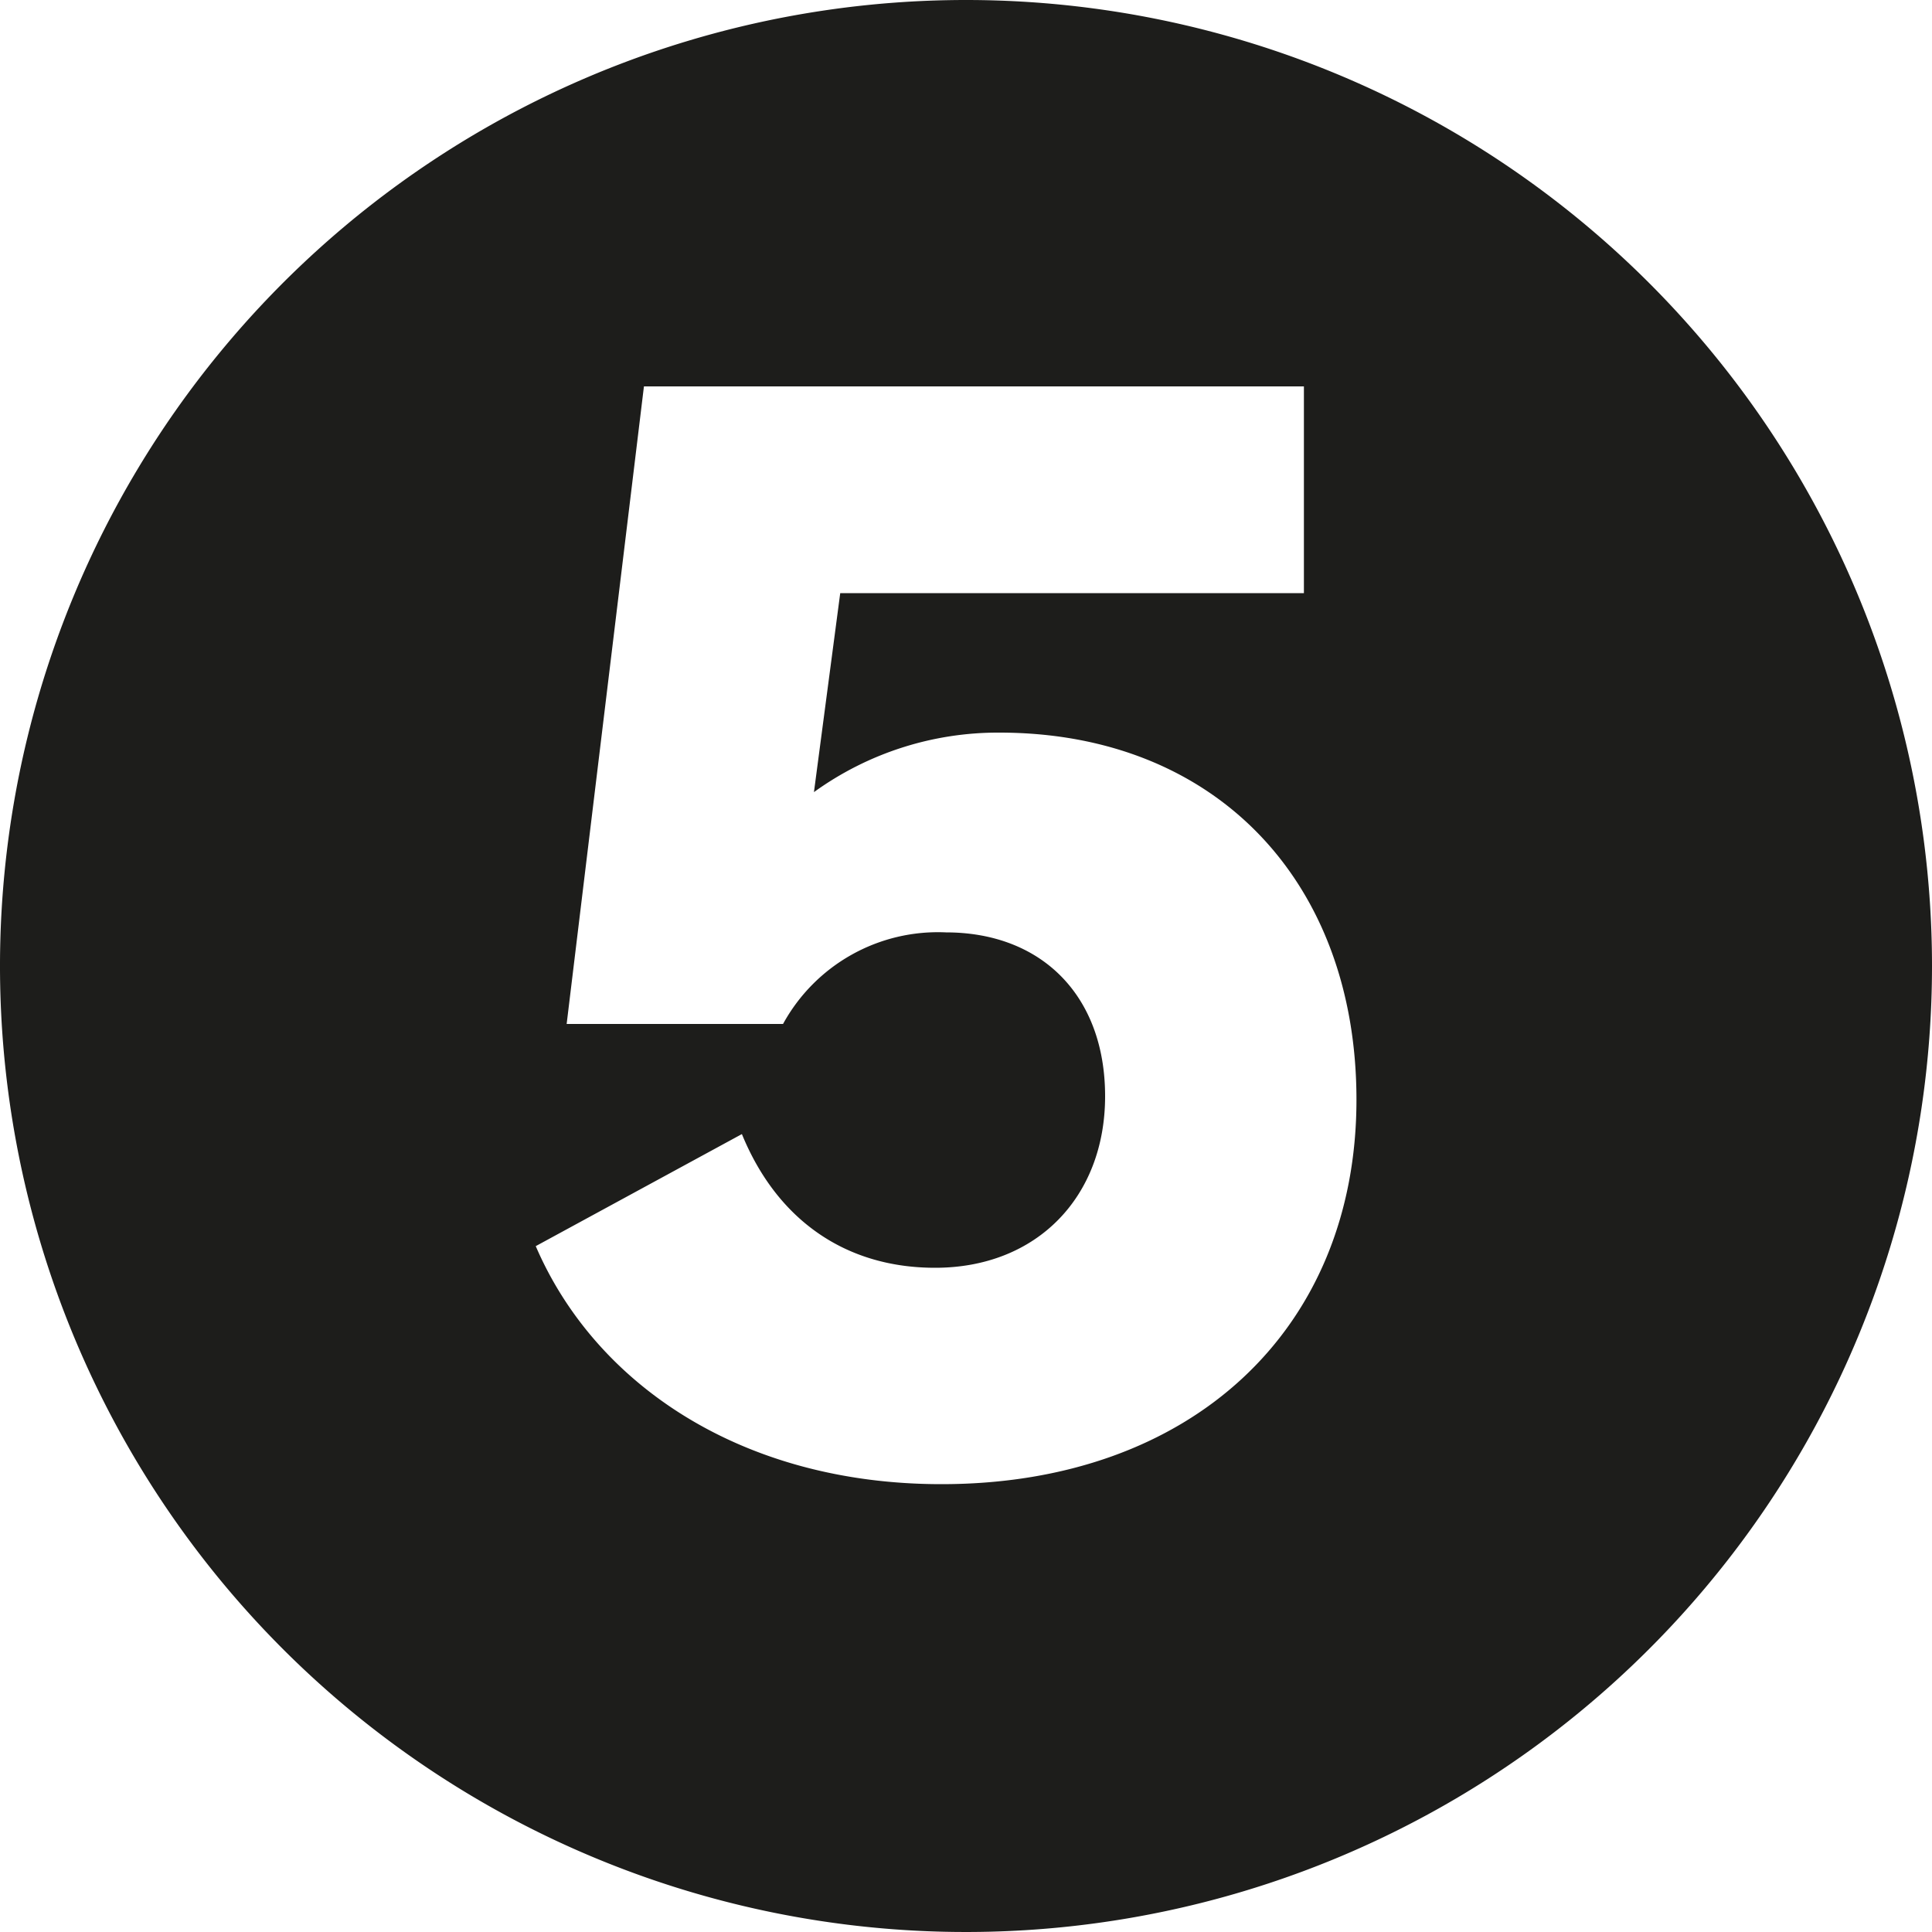<svg xmlns="http://www.w3.org/2000/svg" viewBox="0 0 100 100"><defs><style>.cls-1{fill:#1d1d1b;}</style></defs><g id="Ebene_2" data-name="Ebene 2"><g id="Ebene_2-2" data-name="Ebene 2"><path class="cls-1" d="M50,0a50,50,0,1,0,50,50A50,50,0,0,0,50,0ZM48.73,76.82c-10.32,0-17.92-5.16-21-12.32l10.67-5.8c1.8,4.4,5.32,6.92,10,6.92,5.28,0,8.8-3.68,8.8-8.88s-3.28-8.48-8.24-8.48A9.14,9.14,0,0,0,40.53,53H29.33l4-33H67.49V30.7h-24L42.13,41a16.26,16.26,0,0,1,9.6-3.08c11.2,0,18.48,7.72,18.48,19C70.21,68.82,61.65,76.82,48.73,76.82Z"/></g></g></svg>